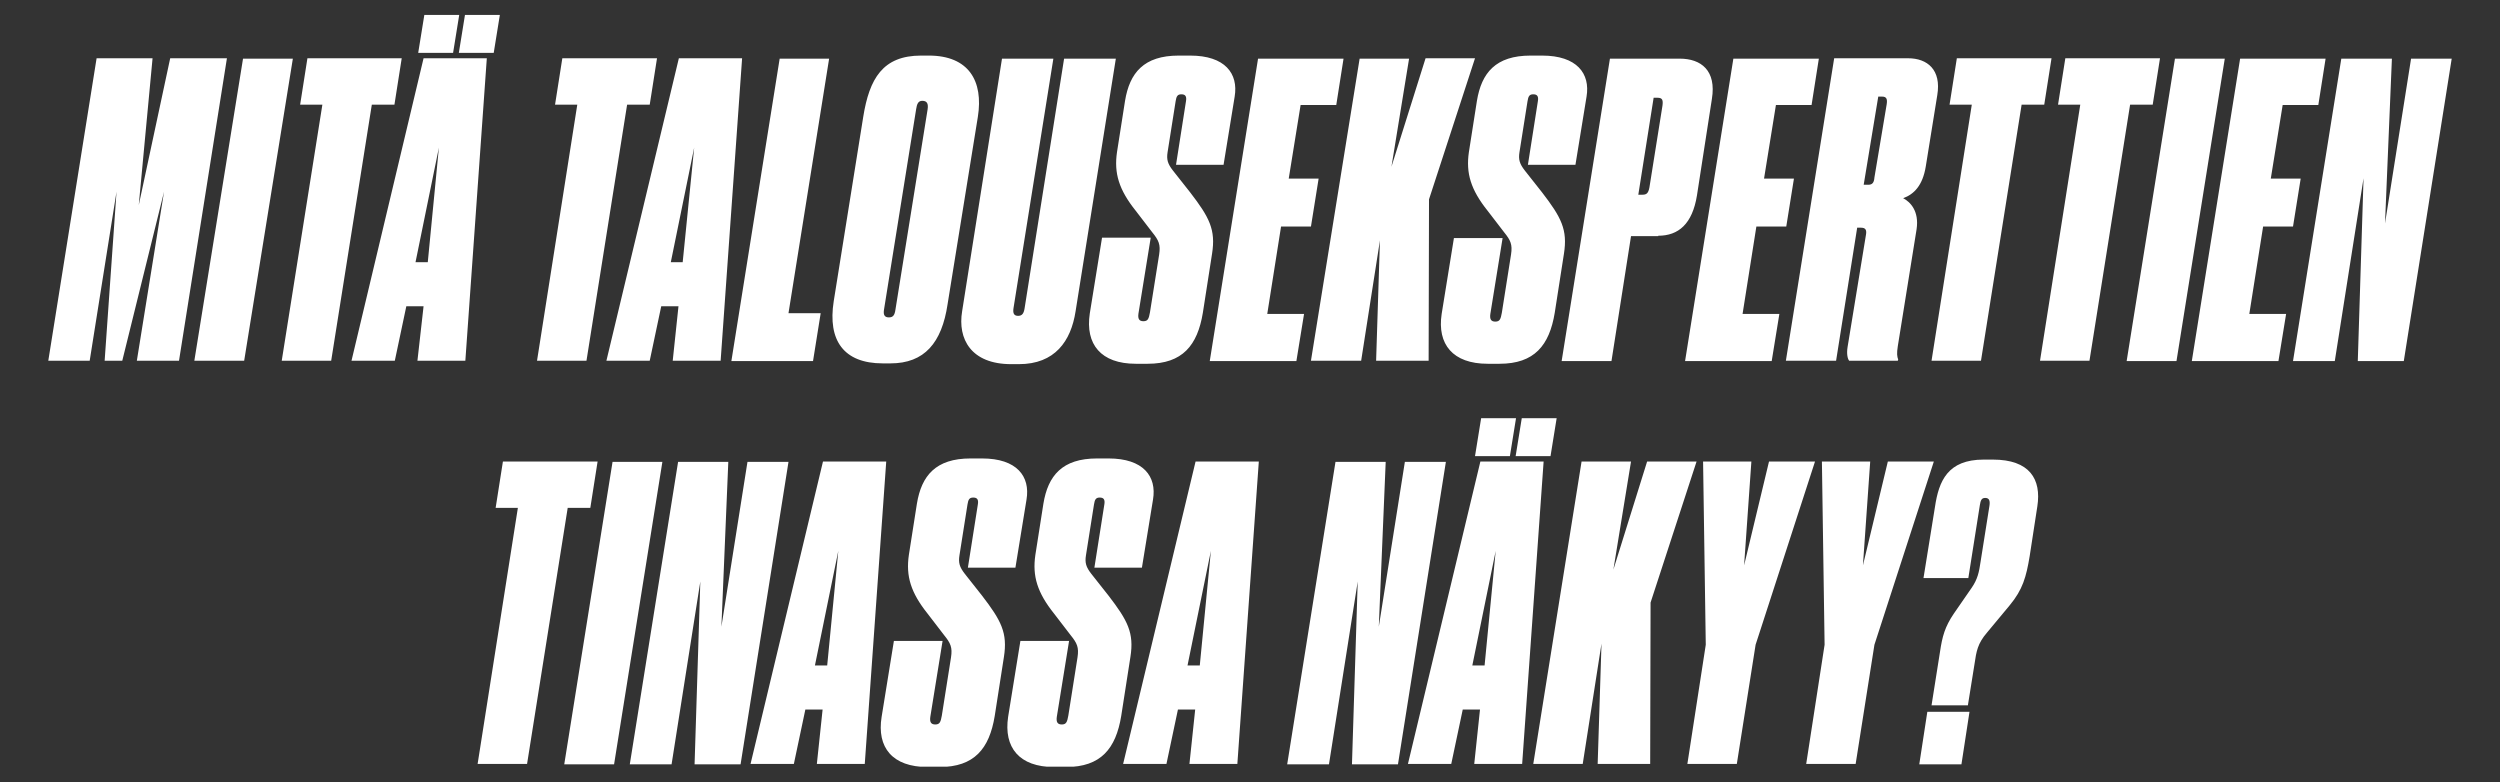 <?xml version="1.0" encoding="utf-8"?>
<!-- Generator: Adobe Illustrator 25.1.0, SVG Export Plug-In . SVG Version: 6.00 Build 0)  -->
<svg version="1.1" id="Layer_1" xmlns="http://www.w3.org/2000/svg" xmlns:xlink="http://www.w3.org/1999/xlink" x="0px" y="0px"
	 viewBox="0 0 652.2 204" style="enable-background:new 0 0 652.2 204;" xml:space="preserve">
<rect x="0" y="0" width="652.2" height="204" fill="#333333" stroke="none"/>
<style type="text/css">
	.st0{clip-path:url(#SVGID_2_);fill:#FFFFFF;}
</style>
<g>
	<defs>
		<rect id="SVGID_1_" x="12.6" y="3.9" width="627.1" height="196.1"/>
	</defs>
	<clipPath id="SVGID_2_">
		<use xlink:href="#SVGID_1_"  style="overflow:visible;"/>
	</clipPath>
	<path class="st0" d="M513.8,185.7h-11l-2.1,13.7h11L513.8,185.7z M513.4,183.9l1.7-10.6c0.5-3.4,0.8-5.4,3.3-8.3l5.9-7.1
		c3.4-4.1,4.3-7.4,5.2-12.8l2-13c1.1-7.1-2-12.2-11.6-12.2h-2.4c-9.4,0-11.7,5.6-12.7,12.3l-3,18.6h11.7l3-19
		c0.2-1.2,0.4-1.9,1.4-1.9c1.1,0,1.3,0.8,1.1,2.1l-2.3,14.5c-0.4,2.8-0.8,4.6-2.3,6.8l-4.7,6.8c-2.3,3.4-3,5.9-3.6,10l-2.2,13.9
		H513.4z M471.2,199.3h12.9l4.9-31.1l15.5-47.8h-12l-6.5,27.1l1.9-27.1h-12.6l0.7,47.8L471.2,199.3z M440.2,199.3h12.9l4.9-31.1
		l15.5-47.8h-12l-6.5,27.1l1.9-27.1h-12.6l0.7,47.8L440.2,199.3z M412.9,199.3l4.9-31.4l-1,31.4h13.7l0.1-42.1l12-36.8h-12.9
		l-8.8,28.2l4.6-28.2h-12.9l-12.6,78.9H412.9z M404.5,119l1.6-9.9h-9.1l-1.6,9.9H404.5z M393.9,119l1.6-9.9h-9.1l-1.6,9.9H393.9z
		 M384.6,199.3h12.5l5.6-78.9h-16.5l-18.9,78.9h11.3l3-14.2h4.5L384.6,199.3z M387.3,173.6h-3.2l6.1-29.9L387.3,173.6z M348.4,120.5
		l-12.6,78.9h10.9l7.5-47.7l-1.5,47.7h12l12.5-78.9h-10.7l-6.8,43l1.8-43H348.4z M310.3,199.3h12.5l5.6-78.9h-16.5L293,199.3h11.3
		l3-14.2h4.5L310.3,199.3z M313,173.6h-3.2l6.1-29.9L313,173.6z M275,200.1h3.1c9.1,0,13-4.8,14.4-13.3l2.4-15.4
		c1-6.3-0.7-9.5-5.7-16l-4.5-5.7c-1.4-1.8-1.7-2.9-1.4-4.8l2.1-13.3c0.2-1.3,0.5-1.8,1.5-1.8c1.1,0,1.4,0.6,1.2,1.8l-2.6,16.5h12.4
		l2.9-17.8c1-6-2.5-10.7-11.6-10.7h-3c-9.1,0-12.8,4.5-14,11.8l-2.1,13.4c-0.8,5.5,0.5,9.8,4.9,15.3l4.3,5.6
		c1.7,2.1,2.2,3.2,1.8,5.8l-2.4,15.2c-0.3,1.6-0.5,2.3-1.7,2.3c-1.1,0-1.5-0.6-1.3-2l3.2-19.8h-12.7l-3.2,19.8
		C261.8,195,265.9,200.1,275,200.1 M242,200.1h3.1c9.1,0,13-4.8,14.4-13.3l2.4-15.4c1-6.3-0.7-9.5-5.7-16l-4.5-5.7
		c-1.4-1.8-1.7-2.9-1.4-4.8l2.1-13.3c0.2-1.3,0.5-1.8,1.5-1.8c1.1,0,1.4,0.6,1.2,1.8l-2.6,16.5h12.4l2.9-17.8
		c1-6-2.5-10.7-11.6-10.7h-3c-9.1,0-12.8,4.5-14,11.8l-2.1,13.4c-0.8,5.5,0.5,9.8,4.9,15.3l4.3,5.6c1.7,2.1,2.2,3.2,1.8,5.8
		l-2.4,15.2c-0.3,1.6-0.5,2.3-1.7,2.3c-1.1,0-1.5-0.6-1.3-2l3.2-19.8h-12.7L230,187C228.7,195,232.8,200.1,242,200.1 M213.1,199.3
		h12.5l5.6-78.9h-16.5l-18.9,78.9h11.3l3-14.2h4.5L213.1,199.3z M215.8,173.6h-3.2l6.1-29.9L215.8,173.6z M176.9,120.5l-12.6,78.9
		h10.9l7.5-47.7l-1.5,47.7h12l12.5-78.9H195l-6.8,43l1.8-43H176.9z M172.8,120.5h-13l-12.6,78.9h13L172.8,120.5z M124.6,199.3h12.9
		l10.6-66.8h5.9l1.9-12.1h-24.7l-1.9,12.1h5.8L124.6,199.3z"/>
	<path class="st0" d="M610.8,15.3l-12.6,78.9h10.9l7.5-47.7l-1.5,47.7h12l12.5-78.9H629l-6.8,43l1.8-43H610.8z M584.4,15.3
		l-12.6,78.9h22.6l2-12.3h-9.6l3.6-22.8h7.8l2-12.5h-7.8l3.1-19.2h9.3l1.9-12.1H584.4z M580.4,15.3h-13l-12.6,78.9h13L580.4,15.3z
		 M532.2,94.1h12.9l10.6-66.8h5.9l1.9-12.1h-24.7l-1.9,12.1h5.8L532.2,94.1z M503.9,94.1h12.9l10.6-66.8h5.9l1.9-12.1h-24.7
		l-1.9,12.1h5.8L503.9,94.1z M479,94.1l5.5-34.7h1c1.2,0,1.5,0.6,1.3,1.8L482,90.5c-0.3,1.8,0,3.1,0.4,3.6h12.7l0.1-0.3
		c-0.3-0.8-0.4-1.6-0.1-3.5l4.9-30.5c0.7-4.7-1.6-7.1-3.5-8.1c2.8-1,5.1-3.3,5.9-8.3l3-18.6c1.1-6.6-2.6-9.6-7.6-9.6h-19.3
		l-12.6,78.9H479z M490,25.2h1c1.2,0,1.4,0.7,1.2,2L489,46.3c-0.1,1.3-0.5,1.9-1.6,1.9h-1.2L490,25.2z M452.2,15.3l-12.6,78.9h22.6
		l2-12.3h-9.6l3.6-22.8h7.8l2-12.5h-7.8l3.1-19.2h9.3l1.9-12.1H452.2z M431.4,25.5h1c1.3,0,1.5,0.6,1.3,2.1l-3.4,21.3
		c-0.3,1.6-0.8,1.9-1.9,1.9h-1L431.4,25.5z M432.6,61.5c5.3,0,8.9-3.1,10.1-10.5l3.9-25.2c1.2-7.4-2.8-10.5-8.4-10.5H420l-12.6,78.9
		h13l5.1-32.6H432.6z M388.1,94.9h3.1c9.1,0,13-4.8,14.4-13.3l2.4-15.4c1-6.3-0.7-9.5-5.7-16l-4.5-5.7c-1.4-1.8-1.7-2.9-1.4-4.8
		l2.1-13.3c0.2-1.3,0.5-1.8,1.5-1.8c1.1,0,1.4,0.6,1.2,1.8L398.6,43H411l2.9-17.8c1-6-2.5-10.7-11.6-10.7h-3
		c-9.1,0-12.8,4.5-14,11.8l-2.1,13.4c-0.8,5.5,0.5,9.8,4.9,15.3l4.3,5.6c1.7,2.1,2.2,3.2,1.8,5.8l-2.4,15.2
		c-0.3,1.6-0.5,2.3-1.7,2.3c-1.1,0-1.5-0.6-1.3-2l3.2-19.8h-12.7l-3.2,19.8C374.9,89.8,379,94.9,388.1,94.9 M355.1,94.1l4.9-31.4
		l-1,31.4h13.7l0.1-42.1l12-36.8h-12.9L363,43.5l4.6-28.2h-12.9L342,94.1H355.1z M328.2,15.3l-12.6,78.9h22.6l2-12.3h-9.6l3.6-22.8
		h7.8l2-12.5h-7.8l3.1-19.2h9.3l1.9-12.1H328.2z M296.3,94.9h3.1c9.1,0,13-4.8,14.4-13.3l2.4-15.4c1-6.3-0.7-9.5-5.7-16l-4.5-5.7
		c-1.4-1.8-1.7-2.9-1.4-4.8l2.1-13.3c0.2-1.3,0.5-1.8,1.5-1.8c1.1,0,1.4,0.6,1.2,1.8L306.8,43h12.4l2.9-17.8c1-6-2.5-10.7-11.6-10.7
		h-3c-9.1,0-12.8,4.5-14,11.8l-2.1,13.4c-0.8,5.5,0.5,9.8,4.9,15.3l4.3,5.6c1.7,2.1,2.2,3.2,1.8,5.8L300,81.5
		c-0.3,1.6-0.5,2.3-1.7,2.3c-1.1,0-1.5-0.6-1.3-2l3.2-19.8h-12.7l-3.2,19.8C283.1,89.8,287.2,94.9,296.3,94.9 M265.8,95
		c9.4,0,13.6-6,14.8-13.8l10.5-65.9h-13.5l-10.3,65.1c-0.2,1.3-0.6,2-1.7,2c-1.1,0-1.4-0.7-1.2-2l10.4-65.1h-13.4L251,81.2
		c-1.2,7.2,2.3,13.8,12.8,13.8H265.8z M233.6,80.8c-0.2,1.4-0.6,2-1.7,2c-1,0-1.5-0.5-1.3-1.9l8.4-52.4c0.2-1.3,0.5-2.2,1.6-2.2
		c1.3,0,1.6,0.8,1.4,2.2L233.6,80.8z M255.1,30.5c1.5-9.4-2.4-16-12.8-16h-2c-10,0-13.5,6-15.1,16l-7.7,48.1
		c-1.6,10.2,2.6,16.2,12.8,16.2h2c8.9,0,13.4-5.4,14.9-15.4L255.1,30.5z M203.4,15.3l-12.6,78.9h21.3l2-12.5h-8.4l10.6-66.4H203.4z
		 M175.5,94.1H188l5.6-78.9h-16.5l-18.9,78.9h11.3l3-14.2h4.5L175.5,94.1z M178.1,68.4H175l6.1-29.9L178.1,68.4z M140.1,94.1H153
		l10.6-66.8h5.9l1.9-12.1h-24.7l-1.9,12.1h5.8L140.1,94.1z M128.8,13.8l1.6-9.9h-9.1l-1.6,9.9H128.8z M118.2,13.8l1.6-9.9h-9.1
		l-1.6,9.9H118.2z M108.9,94.1h12.5l5.6-78.9h-16.5L91.7,94.1H103l3-14.2h4.5L108.9,94.1z M111.6,68.4h-3.2l6.1-29.9L111.6,68.4z
		 M73.5,94.1h12.9l10.6-66.8h5.9l1.9-12.1H80.2l-1.9,12.1h5.8L73.5,94.1z M76.4,15.3h-13L50.7,94.1h13L76.4,15.3z M12.6,94.1h10.8
		l7-44.1l-3.1,44.1h4.6L42.8,50l-7.1,44.1h11l12.5-78.9H44.4l-8.2,38.3l3.6-38.3H25.2L12.6,94.1z"/>
</g>
</svg>

